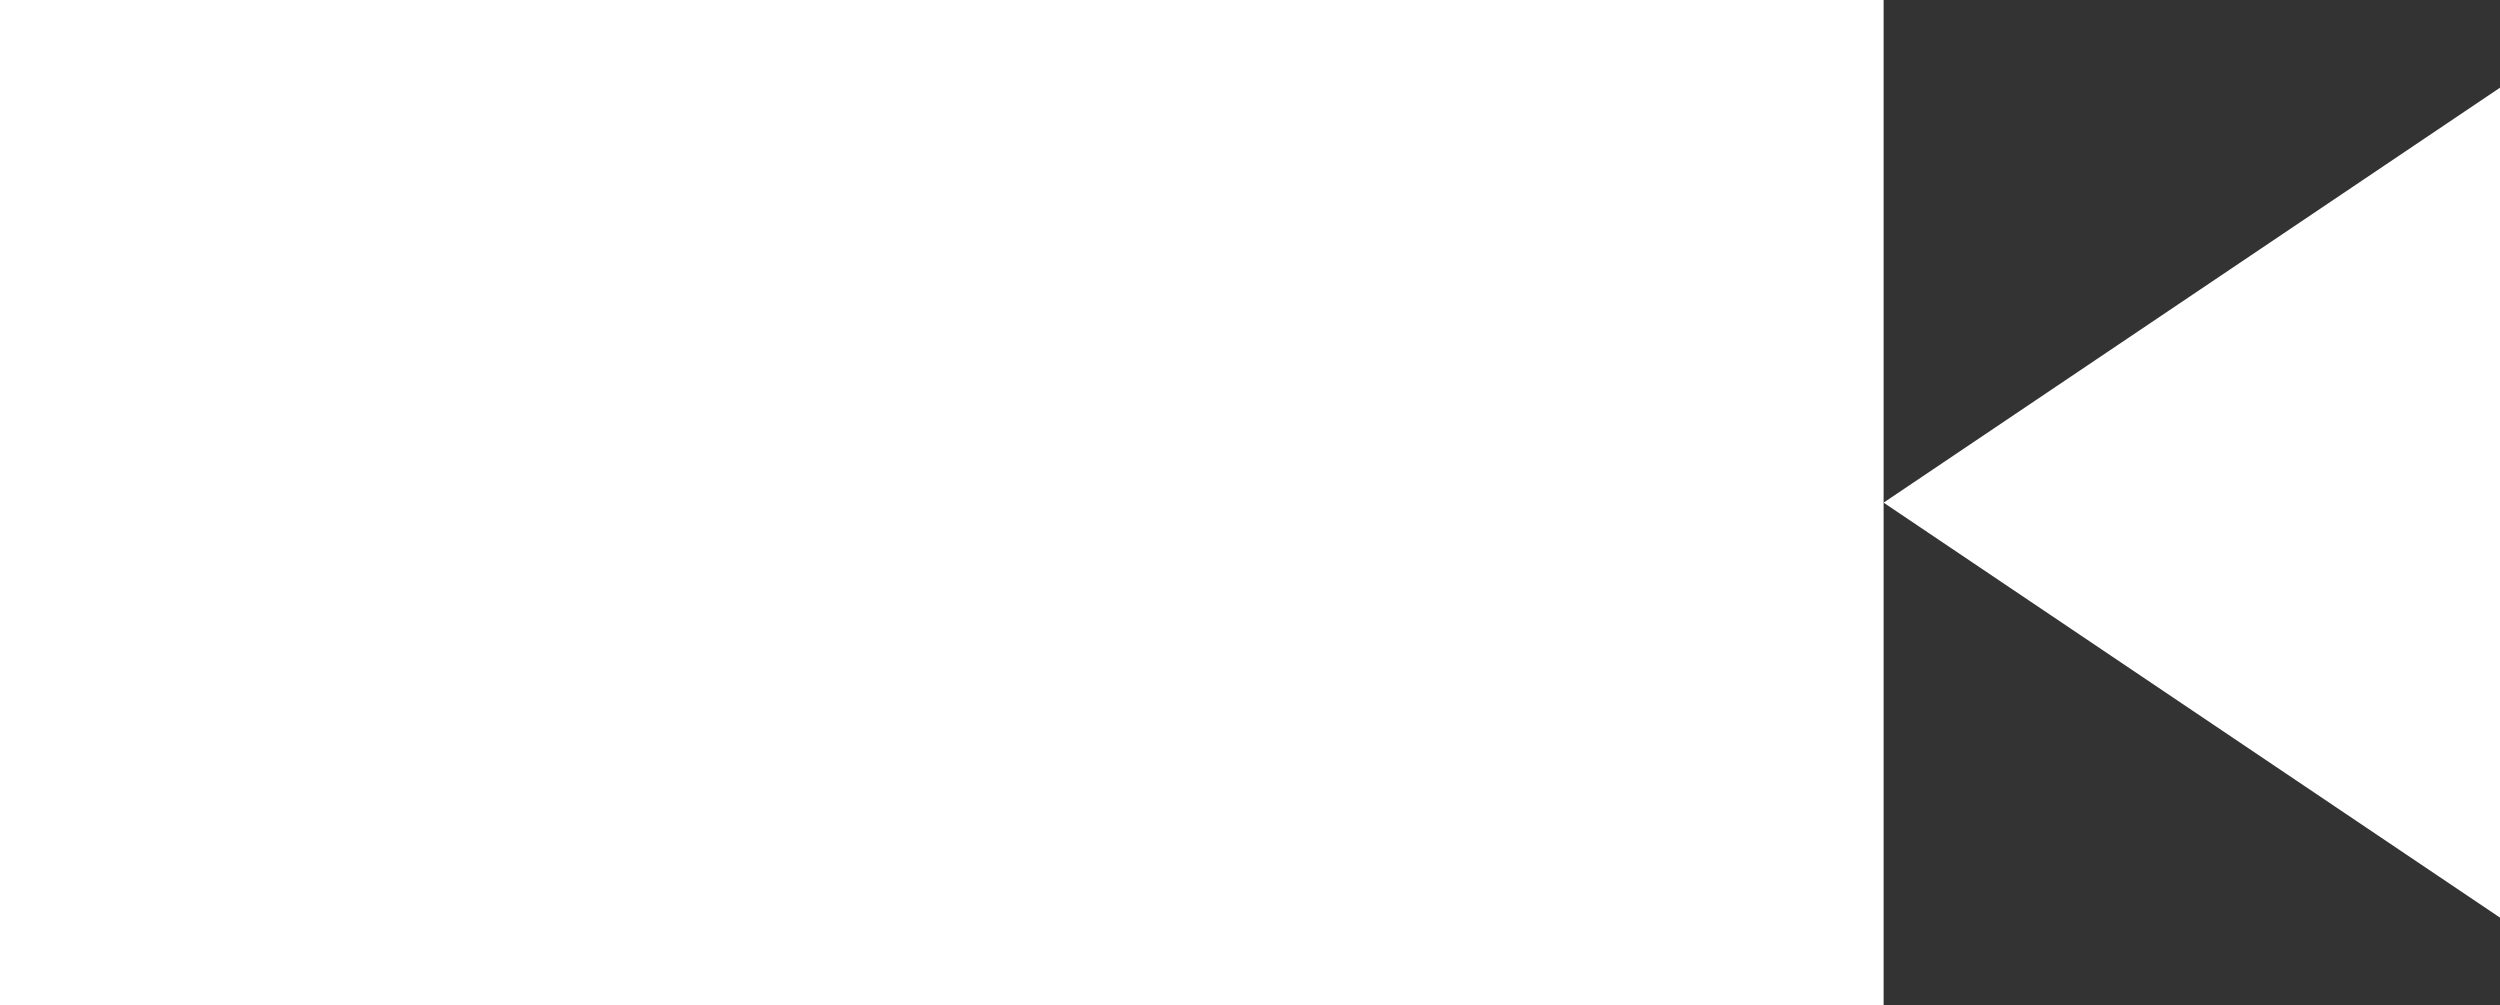 <?xml version="1.0" encoding="UTF-8" standalone="no"?>
<!-- Generator: Adobe Illustrator 14.0.0, SVG Export Plug-In . SVG Version: 6.00 Build 43363)  -->
<svg
    xmlns:rdf="http://www.w3.org/1999/02/22-rdf-syntax-ns#"
    xmlns="http://www.w3.org/2000/svg"
    xmlns:cc="http://web.resource.org/cc/"
    xmlns:xlink="http://www.w3.org/1999/xlink"
    xmlns:dc="http://purl.org/dc/elements/1.1/"
    xmlns:svg="http://www.w3.org/2000/svg"
    xmlns:inkscape="http://www.inkscape.org/namespaces/inkscape"
    xmlns:sodipodi="http://sodipodi.sourceforge.net/DTD/sodipodi-0.dtd"
    xmlns:ns1="http://sozi.baierouge.fr"
    id="Layer_1"
    enable-background="new 0 0 100 40.213"
    xml:space="preserve"
    viewBox="0 0 100 40.213"
    version="1.0"
    y="0px"
    x="0px"
    fill="#ffffff"
  >
<rect x="0" y="0" width="100" height="40.213" fill="#333333" stroke="none"/>
<polygon
      points="75.344 20.106 75.344 40.213 0 40.213 0 0 75.344 0"
  />
<polygon
      points="75.344 20.106 100 36.705 100 20.106 100 3.508"
  />
</svg
>
